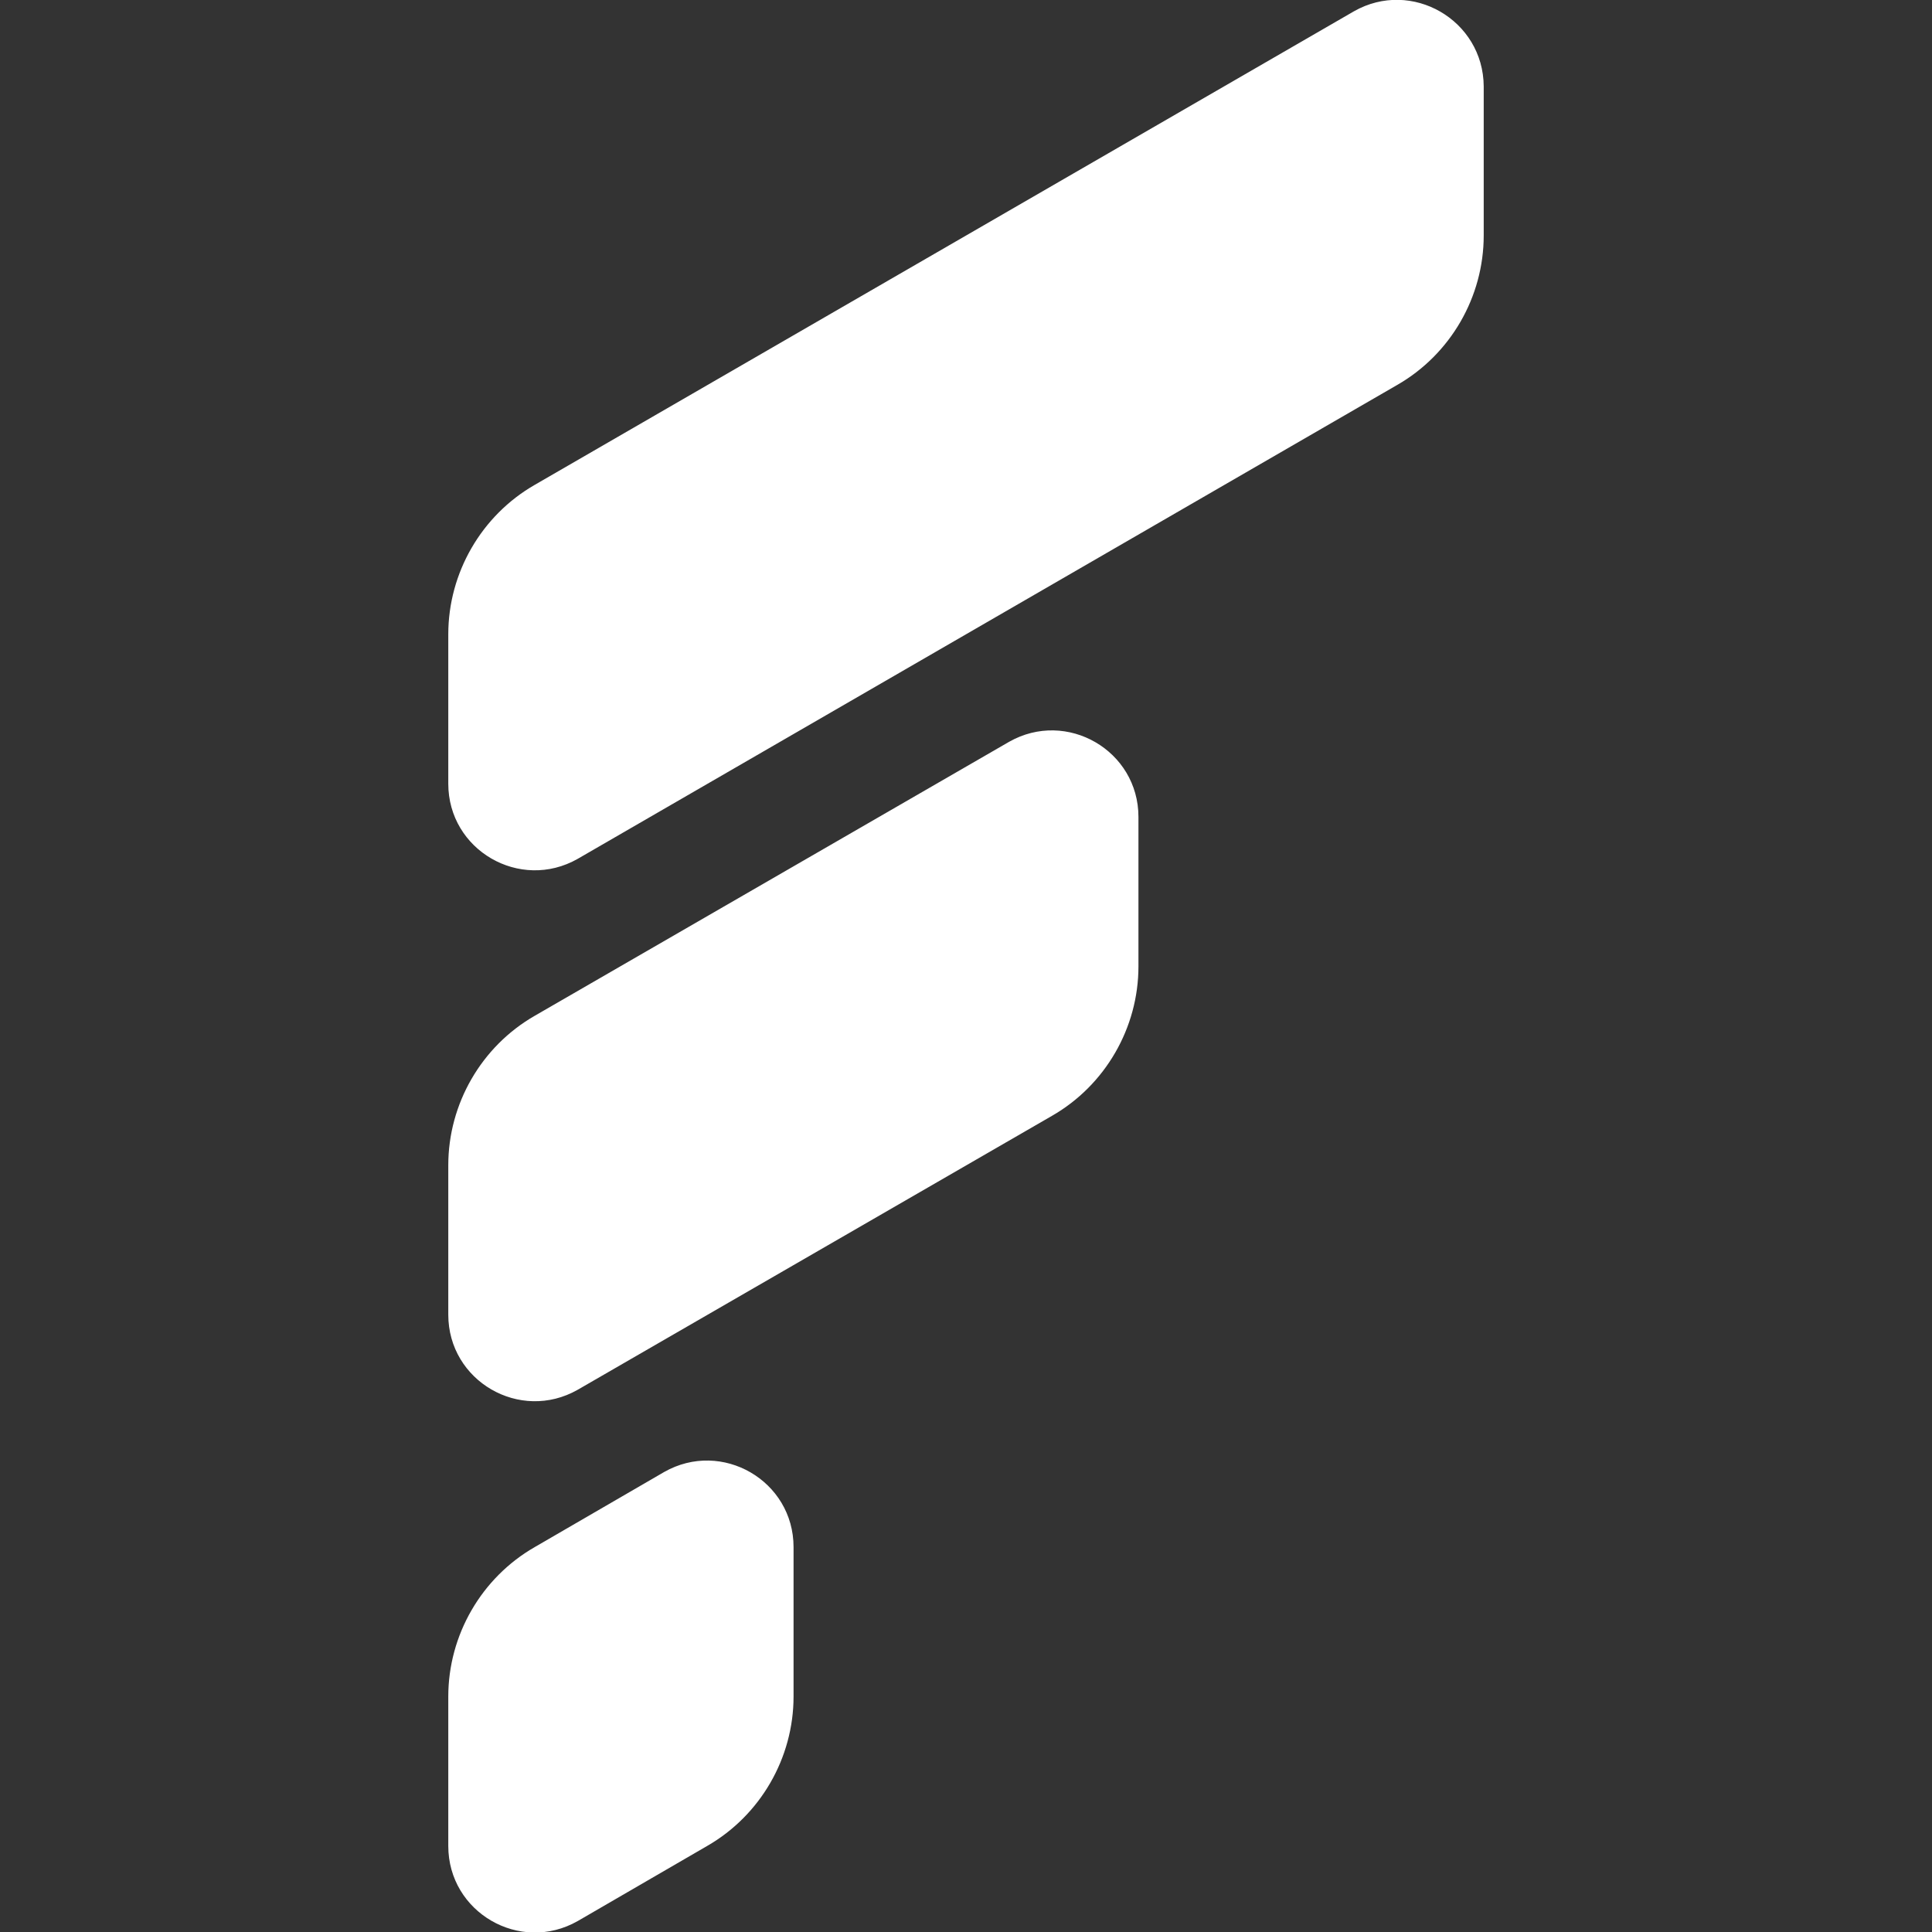<?xml version="1.0" encoding="utf-8"?>
<!-- Generator: Adobe Illustrator 28.2.0, SVG Export Plug-In . SVG Version: 6.00 Build 0)  -->
<svg version="1.1" id="Layer_1" xmlns="http://www.w3.org/2000/svg" xmlns:xlink="http://www.w3.org/1999/xlink" x="0px" y="0px"
	 viewBox="0 0 512 512" style="enable-background:new 0 0 512 512;" xml:space="preserve">
<rect x="0" y="0" width="512" height="512" fill="#333333" stroke="none"/>
<style type="text/css">
	.st0{fill:#FFFFFF;}
</style>
<path class="st0" d="M176,390.1L141.7,410c-14.1,8.1-22.9,23.3-22.9,39.6v39.6c0,17.6,19,28.6,34.3,19.9l34.3-19.9
	c14.1-8.1,22.9-23.3,22.9-39.6V410C210.3,392.4,191.3,381.4,176,390.1z M267.4,196.6l-125.7,72.6c-14.1,8.1-22.9,23.3-22.9,39.6
	v39.6c0,17.6,19,28.6,34.3,19.9l125.7-72.6c14.1-8.1,22.9-23.3,22.9-39.6v-39.6C301.7,198.9,282.7,187.9,267.4,196.6z M358.8,3
	L141.7,128.5c-14.1,8.1-22.9,23.3-22.9,39.6v39.6c0,17.6,19,28.6,34.3,19.9L370.3,102c14.1-8.1,22.9-23.3,22.9-39.6V22.9
	C393.1,5.3,374.1-5.7,358.8,3z"/>
</svg>
